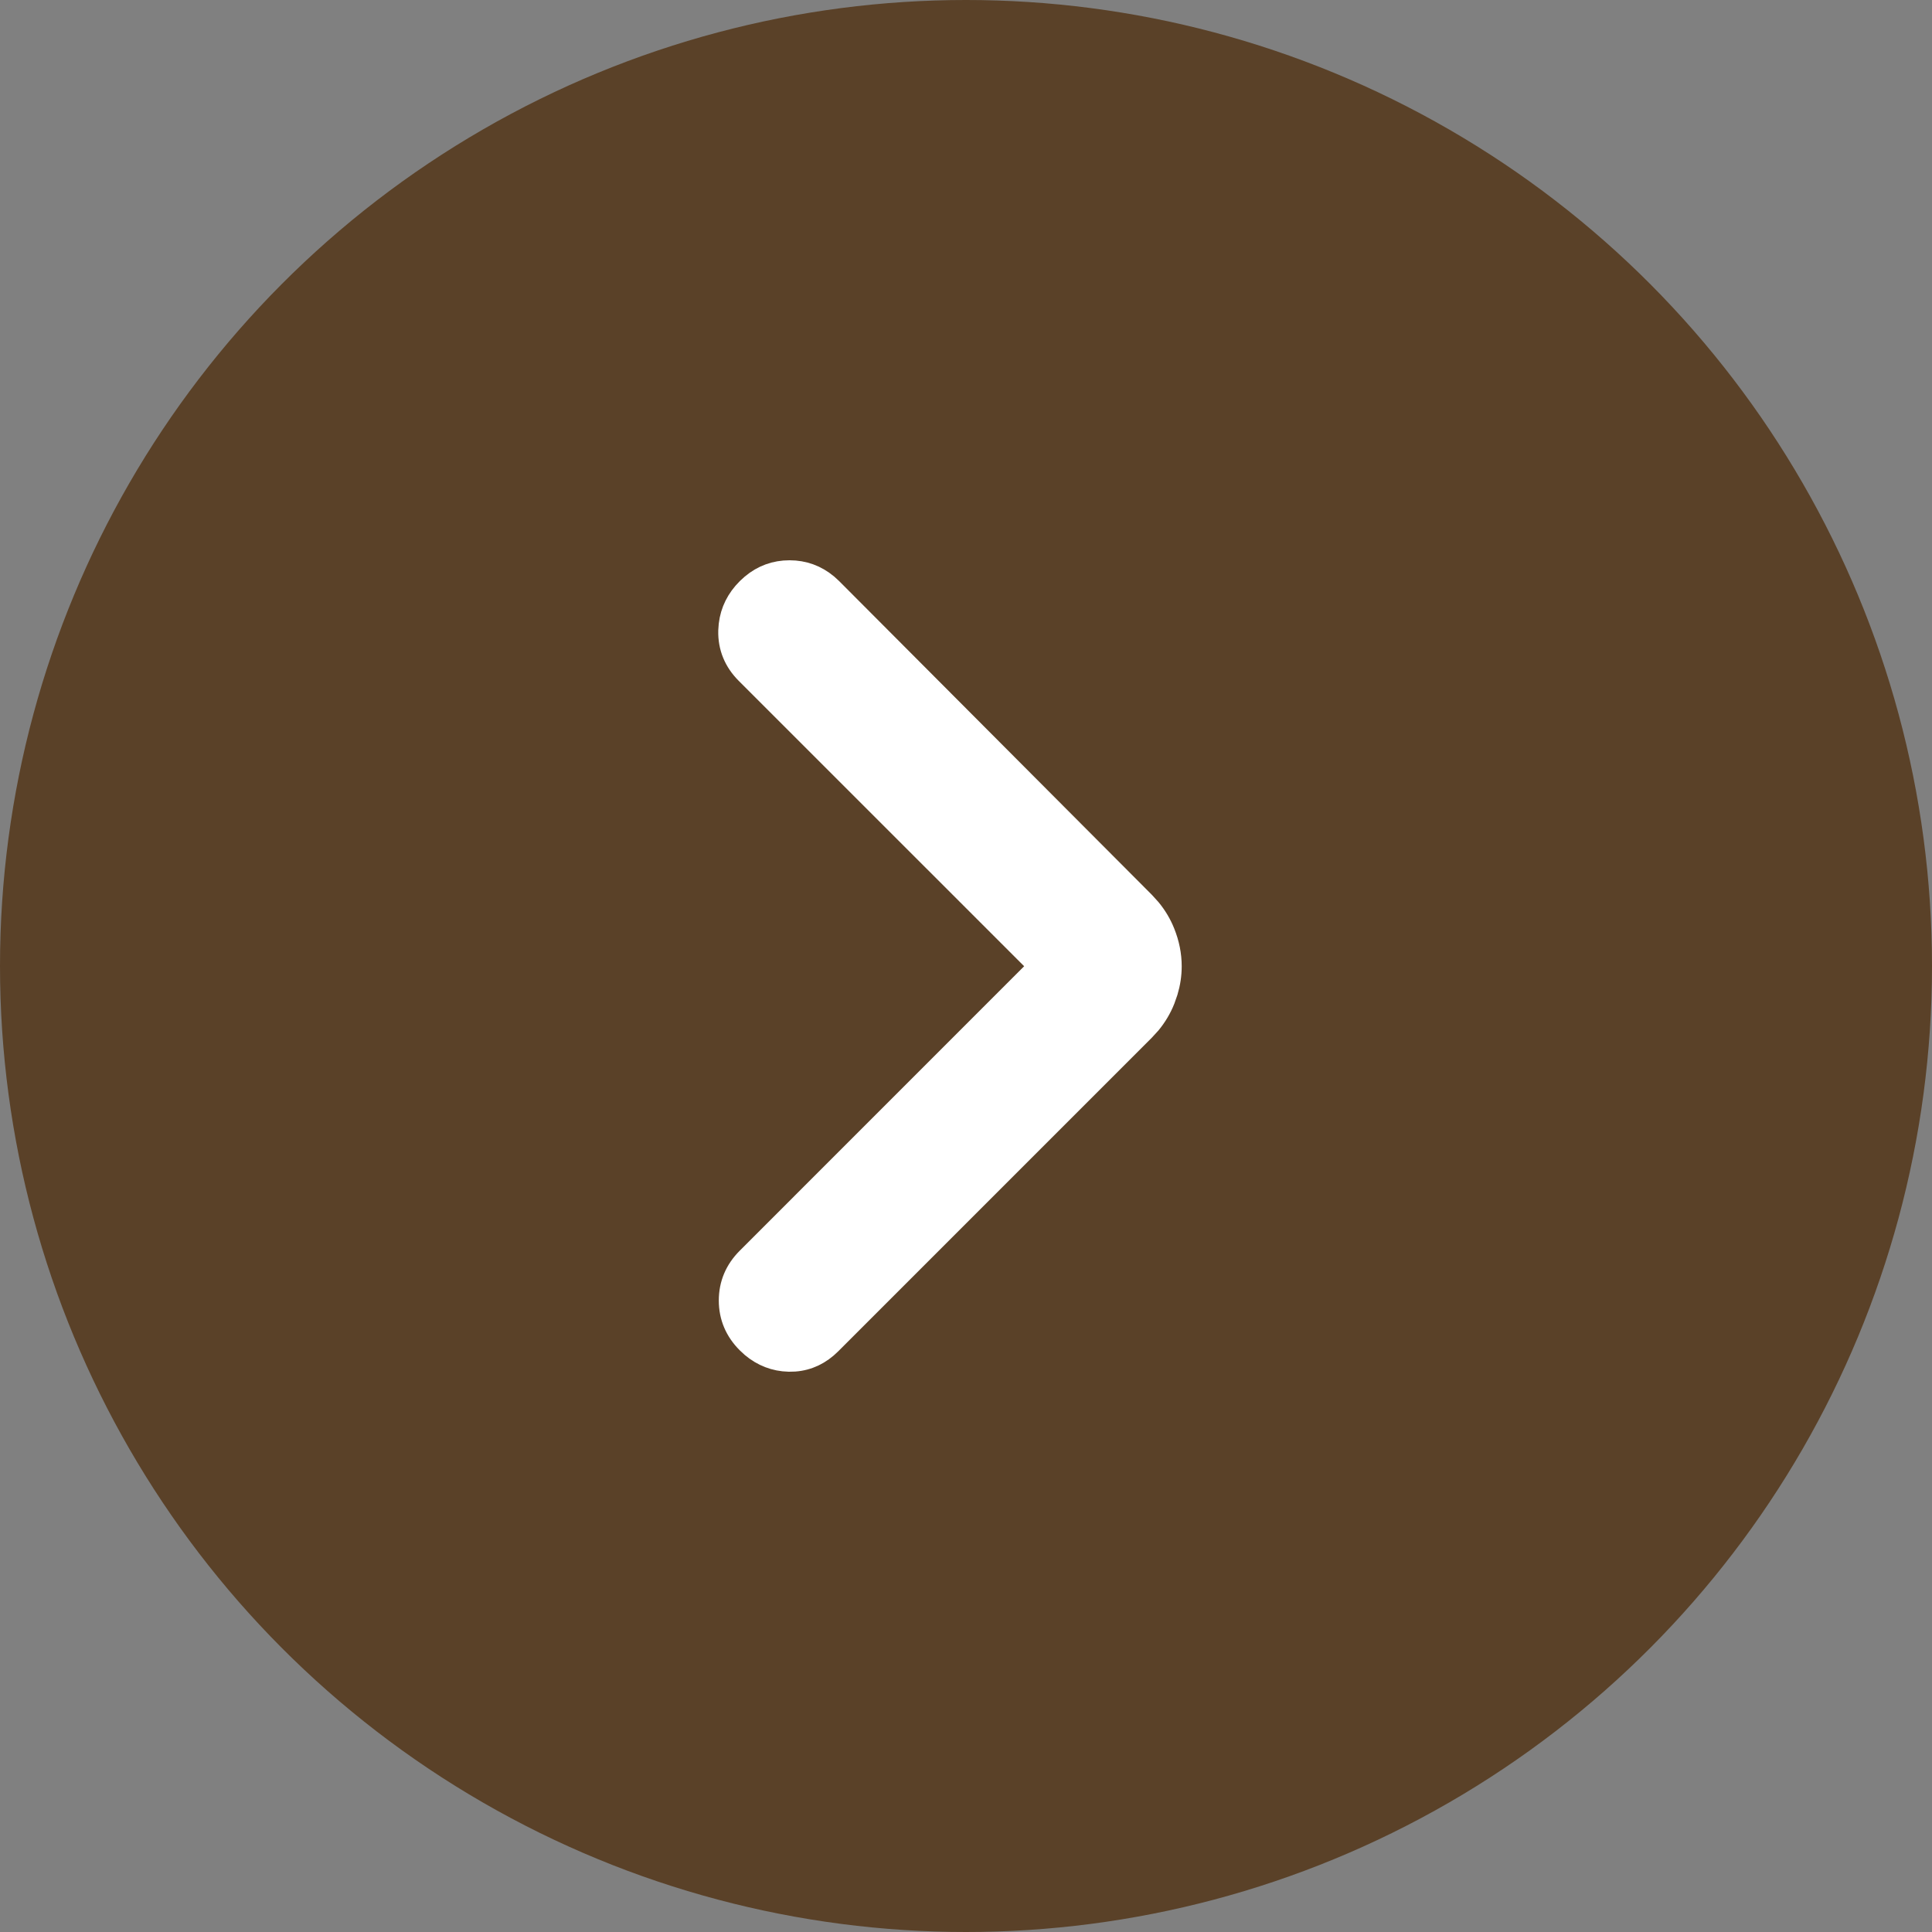 <svg width="60" height="60" viewBox="0 0 60 60" fill="none" xmlns="http://www.w3.org/2000/svg">
<rect x="0" y="0" width="60" height="60" fill="#808080" stroke="none"/>
<circle cx="30" cy="30" r="30" fill="#5A4128"/>
<path d="M24.519 17.7C24.969 17.7 25.369 17.847 25.71 18.132L25.852 18.262L35.553 27.994L35.751 28.212C35.935 28.436 36.082 28.682 36.188 28.948C36.328 29.297 36.399 29.651 36.399 30.008C36.399 30.276 36.359 30.541 36.28 30.805L36.188 31.067C36.082 31.334 35.935 31.579 35.751 31.804L35.553 32.02L25.82 41.754C25.496 42.078 25.114 42.262 24.683 42.295L24.495 42.3C24.055 42.289 23.662 42.135 23.325 41.852L23.185 41.722C22.814 41.352 22.623 40.902 22.623 40.388C22.623 39.873 22.815 39.424 23.185 39.054L32.23 30.007L23.152 20.93C22.781 20.558 22.594 20.106 22.606 19.589L22.62 19.399C22.671 18.966 22.862 18.584 23.185 18.262L23.327 18.132C23.668 17.847 24.068 17.7 24.519 17.7Z" fill="white" stroke="white" stroke-width="0.6"/>
</svg>

